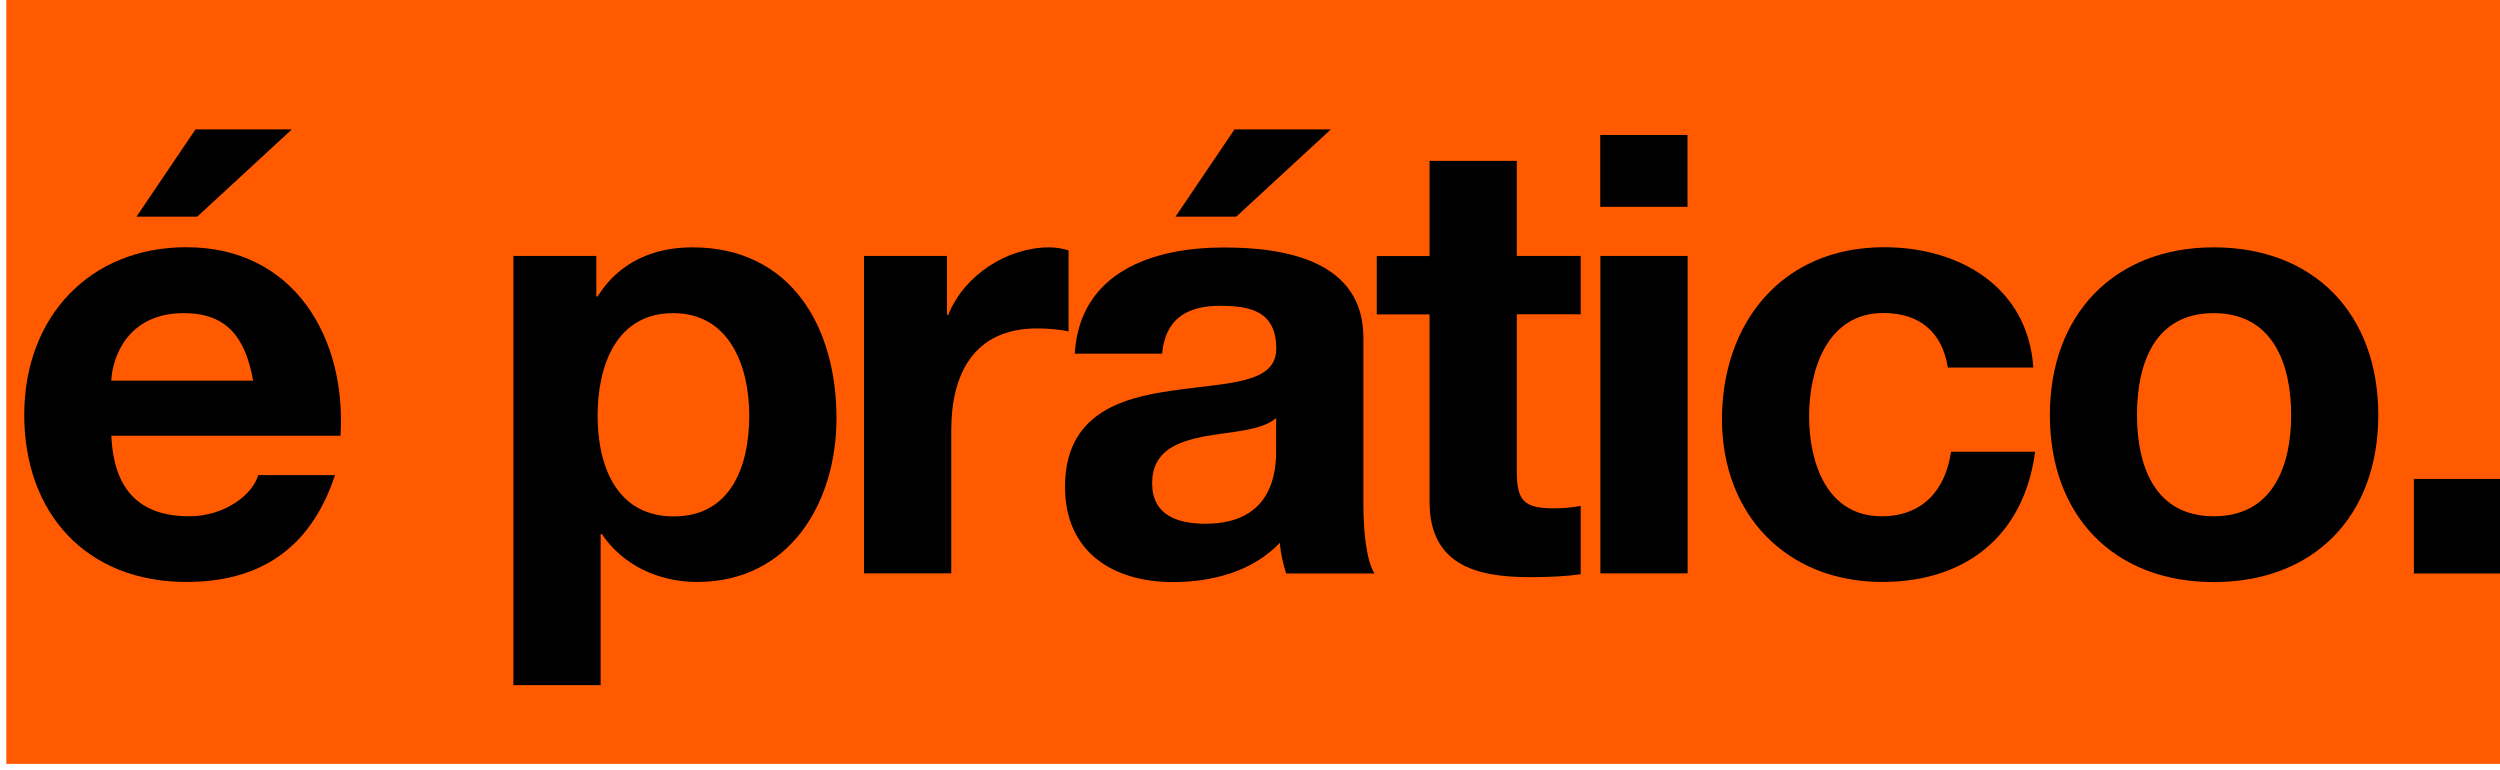 <svg xmlns="http://www.w3.org/2000/svg" viewBox="0 0 198 61"><defs><style>      .cls-1 {        fill: #ff5a00;      }    </style></defs><g><g id="Camada_1"><rect class="cls-1" x=".5" y="-.5" width="198" height="61"></rect><g><path d="M8.82,34.52c.19,4.38,2.33,6.37,6.18,6.37,2.77,0,5.01-1.7,5.45-3.26h6.08c-1.95,5.93-6.08,8.46-11.77,8.46-7.93,0-12.84-5.45-12.84-13.23s5.2-13.28,12.84-13.28c8.56,0,12.69,7.2,12.21,14.93H8.82ZM20.05,30.15c-.63-3.5-2.14-5.35-5.5-5.35-4.38,0-5.64,3.4-5.74,5.35h11.23ZM15.62,17.16h-4.81l4.67-6.91h7.63l-7.49,6.91Z"></path><path d="M40.67,20.27h6.56v3.21h.1c1.65-2.67,4.38-3.89,7.49-3.89,7.88,0,11.43,6.37,11.43,13.52,0,6.71-3.7,12.98-11.04,12.98-3.02,0-5.88-1.31-7.54-3.79h-.1v11.96h-6.91V20.27ZM59.34,32.92c0-3.99-1.6-8.12-6.03-8.12s-5.98,4.04-5.98,8.12,1.56,7.98,6.03,7.98,5.98-3.89,5.98-7.98Z"></path><path d="M68.44,20.27h6.56v4.67h.1c1.26-3.16,4.67-5.35,8.02-5.35.49,0,1.07.1,1.51.24v6.42c-.63-.15-1.65-.24-2.48-.24-5.06,0-6.81,3.65-6.81,8.07v11.33h-6.91v-25.14Z"></path><path d="M85.12,28.01c.39-6.47,6.18-8.41,11.82-8.41,5.01,0,11.04,1.12,11.04,7.15v13.08c0,2.29.24,4.57.88,5.59h-7c-.24-.78-.44-1.6-.49-2.43-2.19,2.29-5.4,3.11-8.46,3.11-4.77,0-8.56-2.38-8.56-7.54,0-5.69,4.28-7.05,8.56-7.63,4.23-.63,8.17-.49,8.17-3.31,0-2.97-2.04-3.4-4.47-3.4-2.63,0-4.33,1.07-4.57,3.79h-6.91ZM101.07,33.11c-1.17,1.02-3.6,1.07-5.74,1.46-2.14.44-4.08,1.17-4.08,3.7s1.99,3.21,4.23,3.21c5.4,0,5.59-4.28,5.59-5.79v-2.58ZM97.91,17.16h-4.81l4.67-6.91h7.63l-7.49,6.91Z"></path><path d="M120.13,20.27h5.06v4.62h-5.06v12.45c0,2.33.58,2.92,2.92,2.92.73,0,1.41-.05,2.14-.19v5.4c-1.17.19-2.67.24-4.04.24-4.23,0-7.93-.97-7.93-5.98v-14.83h-4.18v-4.62h4.18v-7.54h6.91v7.54Z"></path><path d="M133.65,16.38h-6.91v-5.69h6.91v5.69ZM126.75,20.27h6.91v25.14h-6.91v-25.14Z"></path><path d="M154.27,29.12c-.44-2.82-2.24-4.33-5.11-4.33-4.43,0-5.88,4.47-5.88,8.17s1.41,7.93,5.74,7.93c3.21,0,5.06-2.04,5.5-5.11h6.66c-.88,6.66-5.5,10.31-12.11,10.31-7.59,0-12.69-5.35-12.69-12.89s4.67-13.62,12.84-13.62c5.93,0,11.38,3.11,11.82,9.53h-6.76Z"></path><path d="M175.33,19.59c7.93,0,13.03,5.25,13.03,13.28s-5.11,13.23-13.03,13.23-12.98-5.25-12.98-13.23,5.11-13.28,12.98-13.28ZM175.33,40.89c4.72,0,6.13-4.04,6.13-8.02s-1.41-8.07-6.13-8.07-6.08,4.04-6.08,8.07,1.41,8.02,6.08,8.02Z"></path><path d="M191.18,37.93h7.63v7.49h-7.63v-7.49Z"></path></g></g></g></svg>